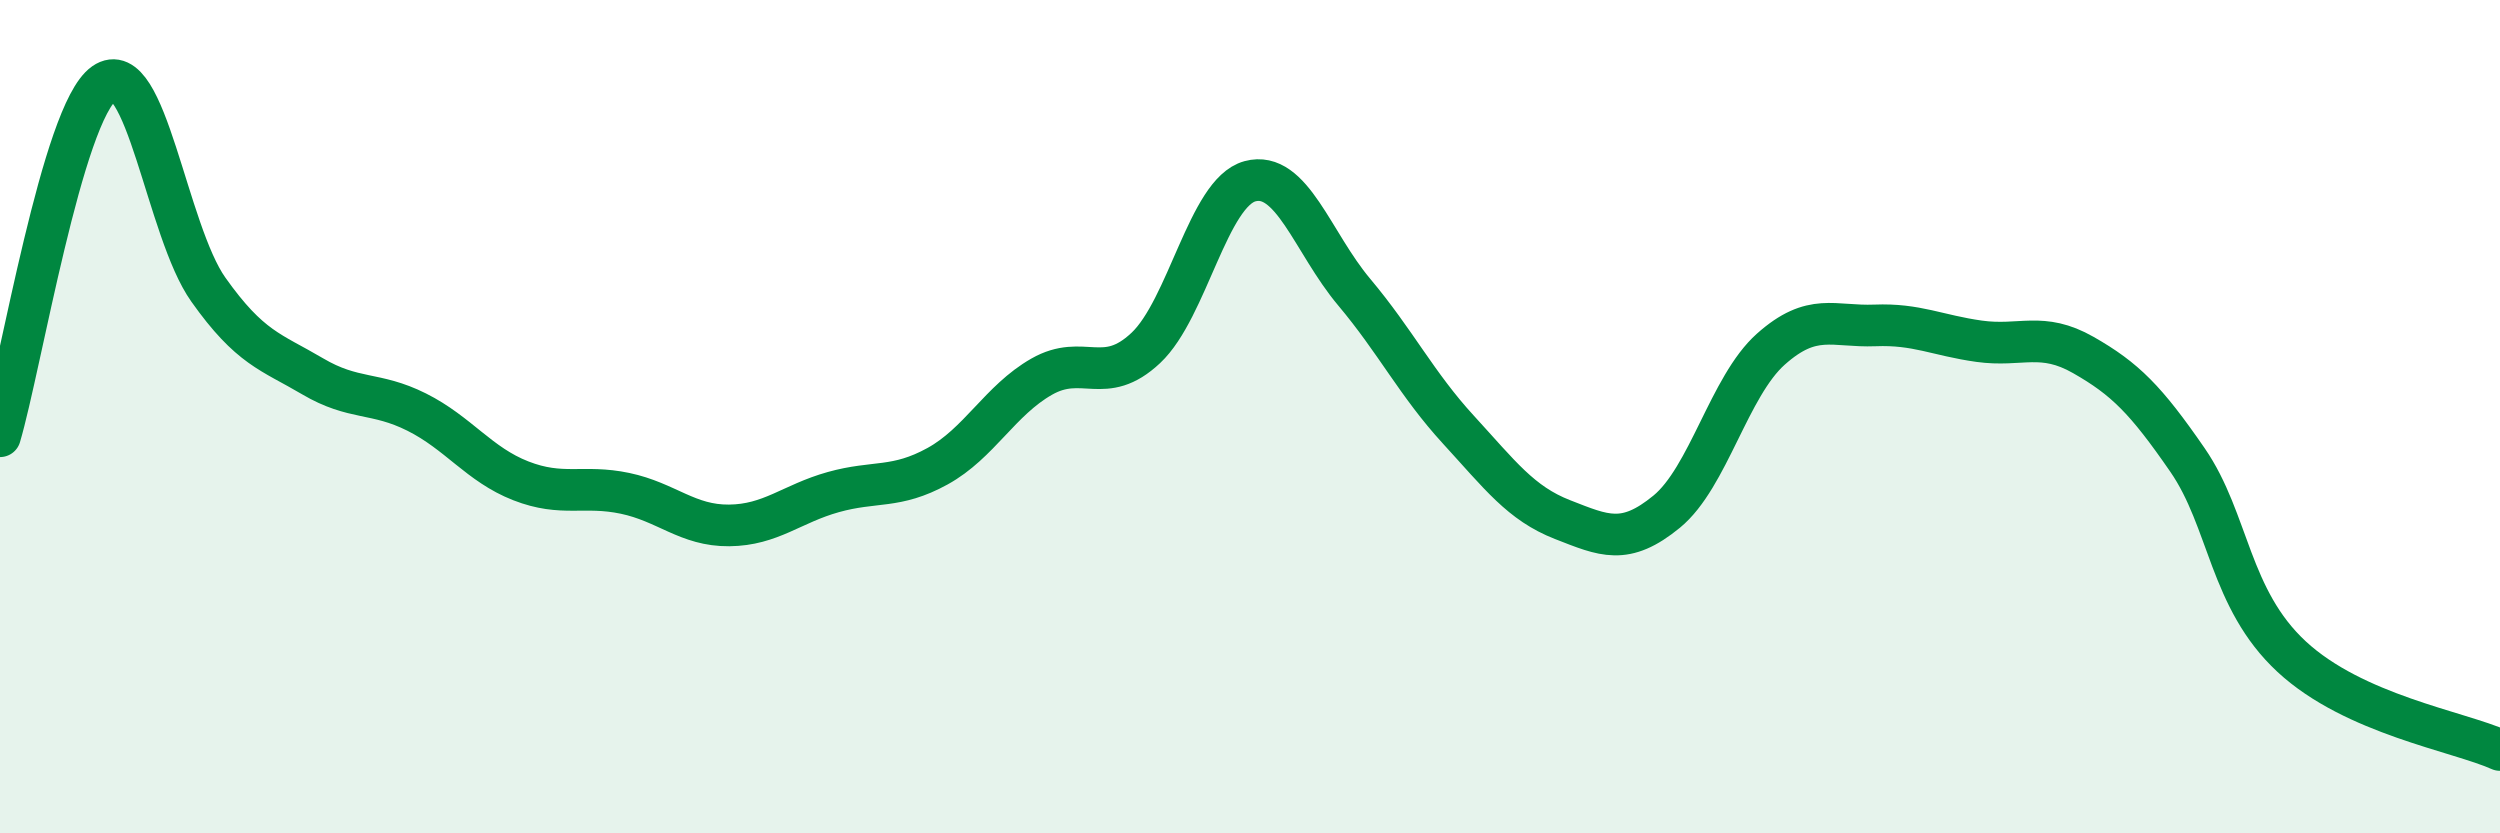 
    <svg width="60" height="20" viewBox="0 0 60 20" xmlns="http://www.w3.org/2000/svg">
      <path
        d="M 0,10.47 C 0.5,8.78 1.5,2.7 2.5,2 C 3.5,1.3 4,5.54 5,6.95 C 6,8.36 6.5,8.44 7.5,9.03 C 8.5,9.62 9,9.39 10,9.89 C 11,10.39 11.5,11.15 12.5,11.54 C 13.5,11.93 14,11.63 15,11.84 C 16,12.05 16.5,12.62 17.5,12.61 C 18.5,12.6 19,12.09 20,11.81 C 21,11.53 21.5,11.74 22.5,11.19 C 23.5,10.64 24,9.61 25,9.04 C 26,8.47 26.5,9.29 27.5,8.35 C 28.5,7.41 29,4.62 30,4.35 C 31,4.08 31.5,5.82 32.5,7.01 C 33.5,8.2 34,9.22 35,10.31 C 36,11.4 36.5,12.08 37.5,12.47 C 38.5,12.86 39,13.1 40,12.28 C 41,11.46 41.5,9.27 42.5,8.38 C 43.5,7.49 44,7.85 45,7.81 C 46,7.77 46.5,8.05 47.5,8.19 C 48.5,8.33 49,7.95 50,8.52 C 51,9.09 51.5,9.59 52.5,11.04 C 53.5,12.49 53.5,14.37 55,15.76 C 56.5,17.15 59,17.55 60,18L60 20L0 20Z"
        fill="#008740"
        opacity="0.1"
        stroke-linecap="round"
        stroke-linejoin="round"
      />
      <path
        d="M 0,10.47 C 0.5,8.78 1.5,2.7 2.5,2 C 3.5,1.3 4,5.54 5,6.95 C 6,8.36 6.5,8.44 7.5,9.03 C 8.5,9.62 9,9.39 10,9.89 C 11,10.39 11.5,11.15 12.5,11.54 C 13.5,11.93 14,11.63 15,11.84 C 16,12.05 16.5,12.62 17.5,12.61 C 18.5,12.6 19,12.09 20,11.81 C 21,11.53 21.5,11.74 22.5,11.19 C 23.5,10.64 24,9.61 25,9.04 C 26,8.47 26.5,9.29 27.5,8.35 C 28.5,7.41 29,4.62 30,4.35 C 31,4.08 31.5,5.82 32.5,7.01 C 33.5,8.2 34,9.22 35,10.31 C 36,11.4 36.5,12.08 37.5,12.47 C 38.5,12.86 39,13.1 40,12.28 C 41,11.46 41.5,9.27 42.5,8.38 C 43.5,7.49 44,7.85 45,7.81 C 46,7.77 46.5,8.05 47.5,8.19 C 48.5,8.33 49,7.95 50,8.52 C 51,9.09 51.5,9.59 52.5,11.04 C 53.5,12.49 53.5,14.37 55,15.76 C 56.5,17.15 59,17.55 60,18"
        stroke="#008740"
        stroke-width="1"
        fill="none"
        stroke-linecap="round"
        stroke-linejoin="round"
      />
    </svg>
  